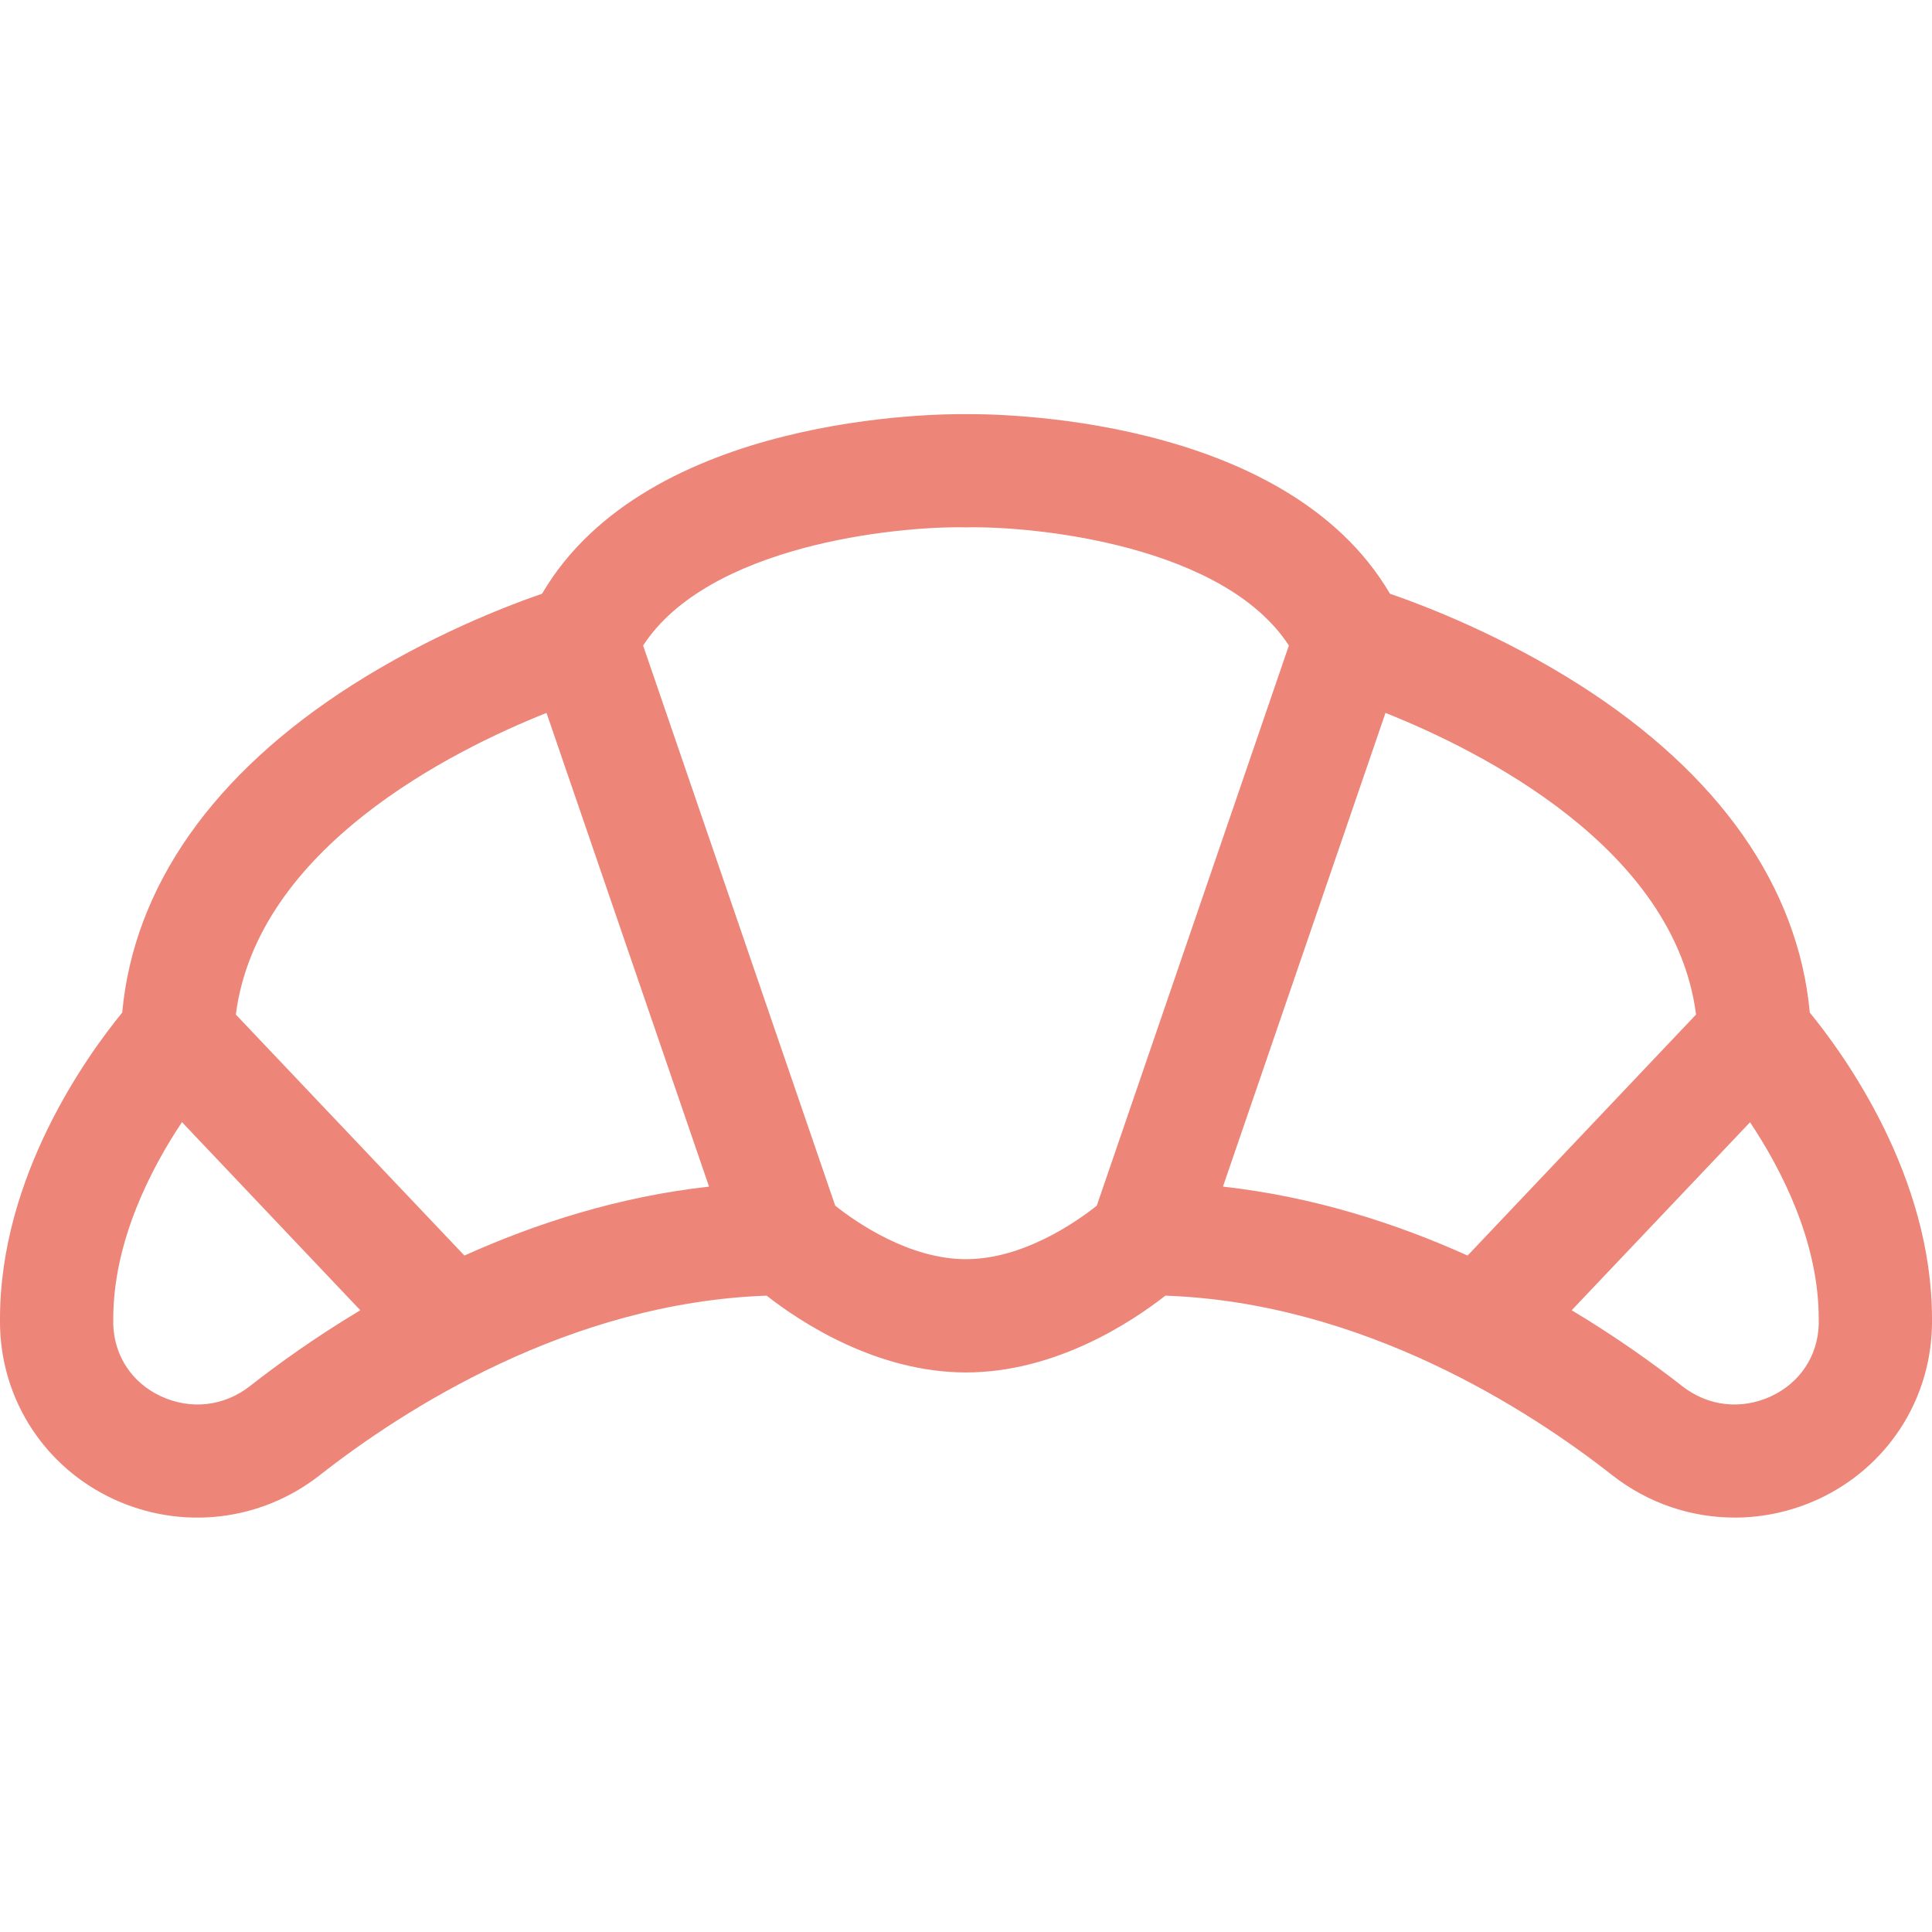 <svg width="16" height="16" viewBox="0 0 16 16" fill="none" xmlns="http://www.w3.org/2000/svg">
<g clip-path="url(#clip0_1424_11118)">
<path d="M14.988 8.386C14.892 7.343 14.236 6.407 13.08 5.671C12.445 5.267 11.819 5.023 11.511 4.917C10.638 3.426 8.202 3.427 8 3.43C7.798 3.427 5.362 3.426 4.489 4.917C4.181 5.023 3.555 5.267 2.92 5.671C1.764 6.407 1.108 7.343 1.012 8.386C0.723 8.739 0 9.74 0 10.922C0 10.95 0 10.976 0.001 11.003C0.022 11.613 0.38 12.153 0.936 12.413C1.502 12.676 2.158 12.601 2.648 12.217C3.334 11.678 4.71 10.788 6.349 10.73C6.63 10.95 7.26 11.366 8 11.366C8.74 11.366 9.37 10.95 9.651 10.73C11.29 10.788 12.666 11.678 13.352 12.217C13.648 12.449 14.005 12.568 14.366 12.568C14.602 12.568 14.84 12.517 15.064 12.413C15.62 12.153 15.978 11.613 15.999 11.002C16 10.976 16 10.95 16 10.922C16 9.74 15.277 8.739 14.988 8.386ZM14.046 8.402L12.154 10.398C11.559 10.13 10.874 9.91 10.128 9.827L11.474 5.904C12.255 6.215 13.868 7.019 14.046 8.402ZM4.526 5.904L5.872 9.827C5.126 9.91 4.441 10.13 3.846 10.398L1.953 8.402C2.132 7.019 3.745 6.215 4.526 5.904ZM2.07 11.479C1.855 11.647 1.58 11.678 1.332 11.563C1.094 11.452 0.947 11.231 0.938 10.971C0.938 10.955 0.938 10.939 0.938 10.922C0.938 10.275 1.255 9.671 1.507 9.293L2.984 10.851C2.615 11.072 2.306 11.294 2.07 11.479ZM6.917 9.985L5.326 5.346C5.864 4.519 7.408 4.357 7.99 4.367L8 4.368L8.009 4.367C8.59 4.357 10.136 4.519 10.674 5.346L9.083 9.985C8.908 10.124 8.47 10.428 8 10.428C7.529 10.428 7.091 10.123 6.917 9.985ZM15.062 10.971C15.053 11.231 14.906 11.452 14.668 11.563C14.42 11.678 14.145 11.647 13.931 11.479C13.694 11.294 13.385 11.072 13.016 10.851L14.493 9.294C14.745 9.672 15.062 10.275 15.062 10.922C15.062 10.939 15.062 10.955 15.062 10.971Z" fill="#ED8578"/>
</g>
<defs>
<clipPath id="clip0_1424_11118">
<rect width="16" height="16" fill="white"/>
</clipPath>
</defs>
</svg>
